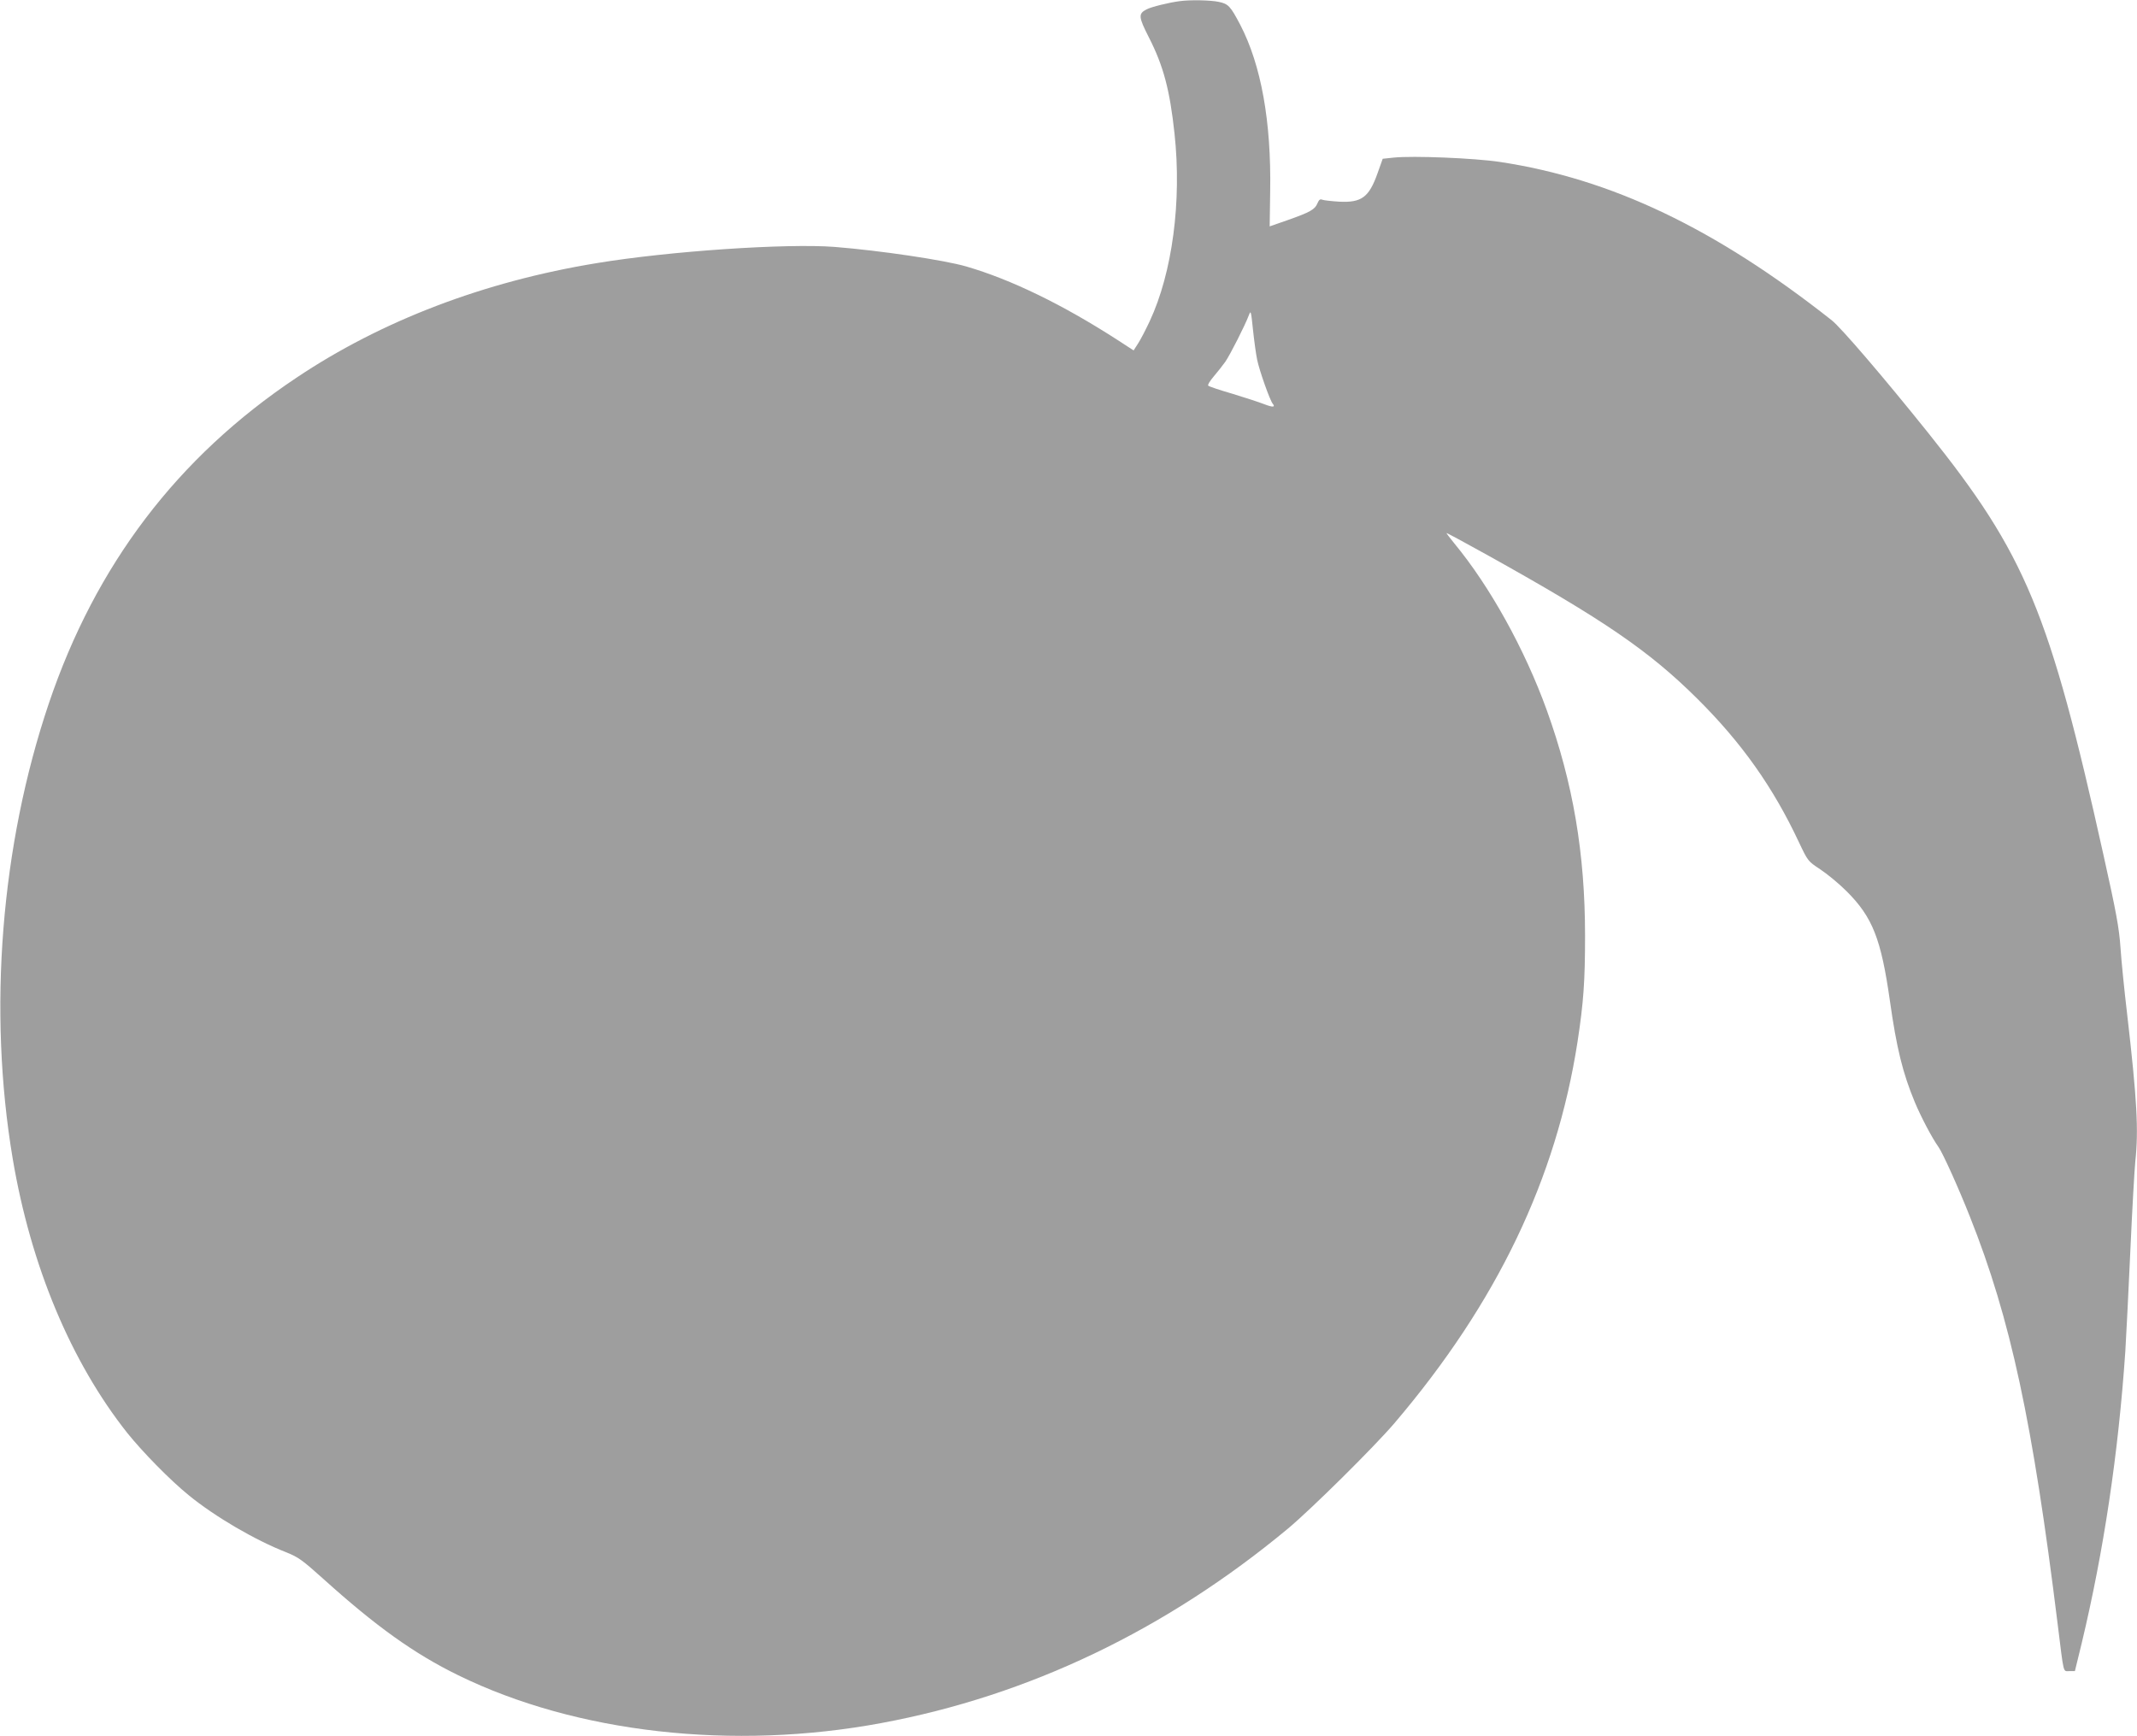 <?xml version="1.0" standalone="no"?>
<!DOCTYPE svg PUBLIC "-//W3C//DTD SVG 20010904//EN"
 "http://www.w3.org/TR/2001/REC-SVG-20010904/DTD/svg10.dtd">
<svg version="1.0" xmlns="http://www.w3.org/2000/svg"
 width="1280pt" height="1040pt" viewBox="0 0 1280 1040"
 preserveAspectRatio="xMidYMid meet">
<g transform="translate(0,1040) scale(0.1,-0.1)"
fill="#9e9e9e" stroke="none">
<path d="M7065 10393 c-62 -8 -169 -34 -197 -49 -51 -26 -49 -45 13 -167 88
-172 126 -317 154 -577 44 -406 -13 -834 -149 -1125 -23 -49 -54 -109 -69
-132 l-27 -42 -97 63 c-327 211 -637 362 -906 440 -131 38 -513 95 -788 117
-287 22 -989 -25 -1424 -97 -674 -110 -1290 -345 -1800 -687 -713 -476 -1203
-1122 -1483 -1952 -287 -851 -365 -1837 -216 -2725 108 -641 348 -1216 686
-1643 94 -117 259 -285 369 -374 158 -129 398 -269 585 -342 72 -29 95 -46
220 -158 316 -285 545 -449 809 -578 707 -346 1645 -452 2535 -286 882 164
1703 557 2435 1165 141 118 515 488 638 632 613 720 969 1463 1096 2284 36
236 45 362 45 635 0 493 -72 916 -230 1353 -132 364 -339 738 -553 997 -27 33
-48 61 -47 62 1 2 112 -58 247 -133 695 -387 966 -572 1255 -859 265 -263 454
-529 610 -862 53 -112 54 -112 126 -160 40 -26 112 -85 159 -132 155 -155 206
-284 259 -656 40 -284 77 -434 150 -609 37 -88 102 -212 142 -268 26 -38 119
-243 188 -418 243 -611 375 -1226 525 -2440 38 -306 31 -280 70 -280 l33 0 41
168 c131 548 219 1131 261 1747 5 83 19 353 30 600 11 248 25 491 30 540 20
185 10 369 -49 880 -17 143 -35 323 -40 400 -8 116 -25 209 -101 550 -324
1460 -466 1802 -1053 2535 -267 333 -520 628 -576 672 -697 550 -1319 847
-1987 948 -152 23 -521 38 -636 26 l-66 -7 -31 -87 c-51 -144 -96 -177 -230
-170 -47 3 -93 8 -102 12 -12 5 -19 -1 -28 -22 -15 -37 -44 -53 -177 -100
l-109 -38 3 210 c7 418 -54 756 -179 997 -59 112 -71 126 -130 138 -47 10
-169 13 -234 4z m465 -2148 c13 -64 76 -242 93 -263 18 -22 1 -23 -51 -3 -28
11 -113 39 -189 62 -76 22 -142 44 -146 49 -5 4 10 28 32 54 22 26 54 66 71
90 30 45 116 214 140 277 12 32 13 29 25 -86 7 -66 18 -147 25 -180z"/>
</g>
</svg>
